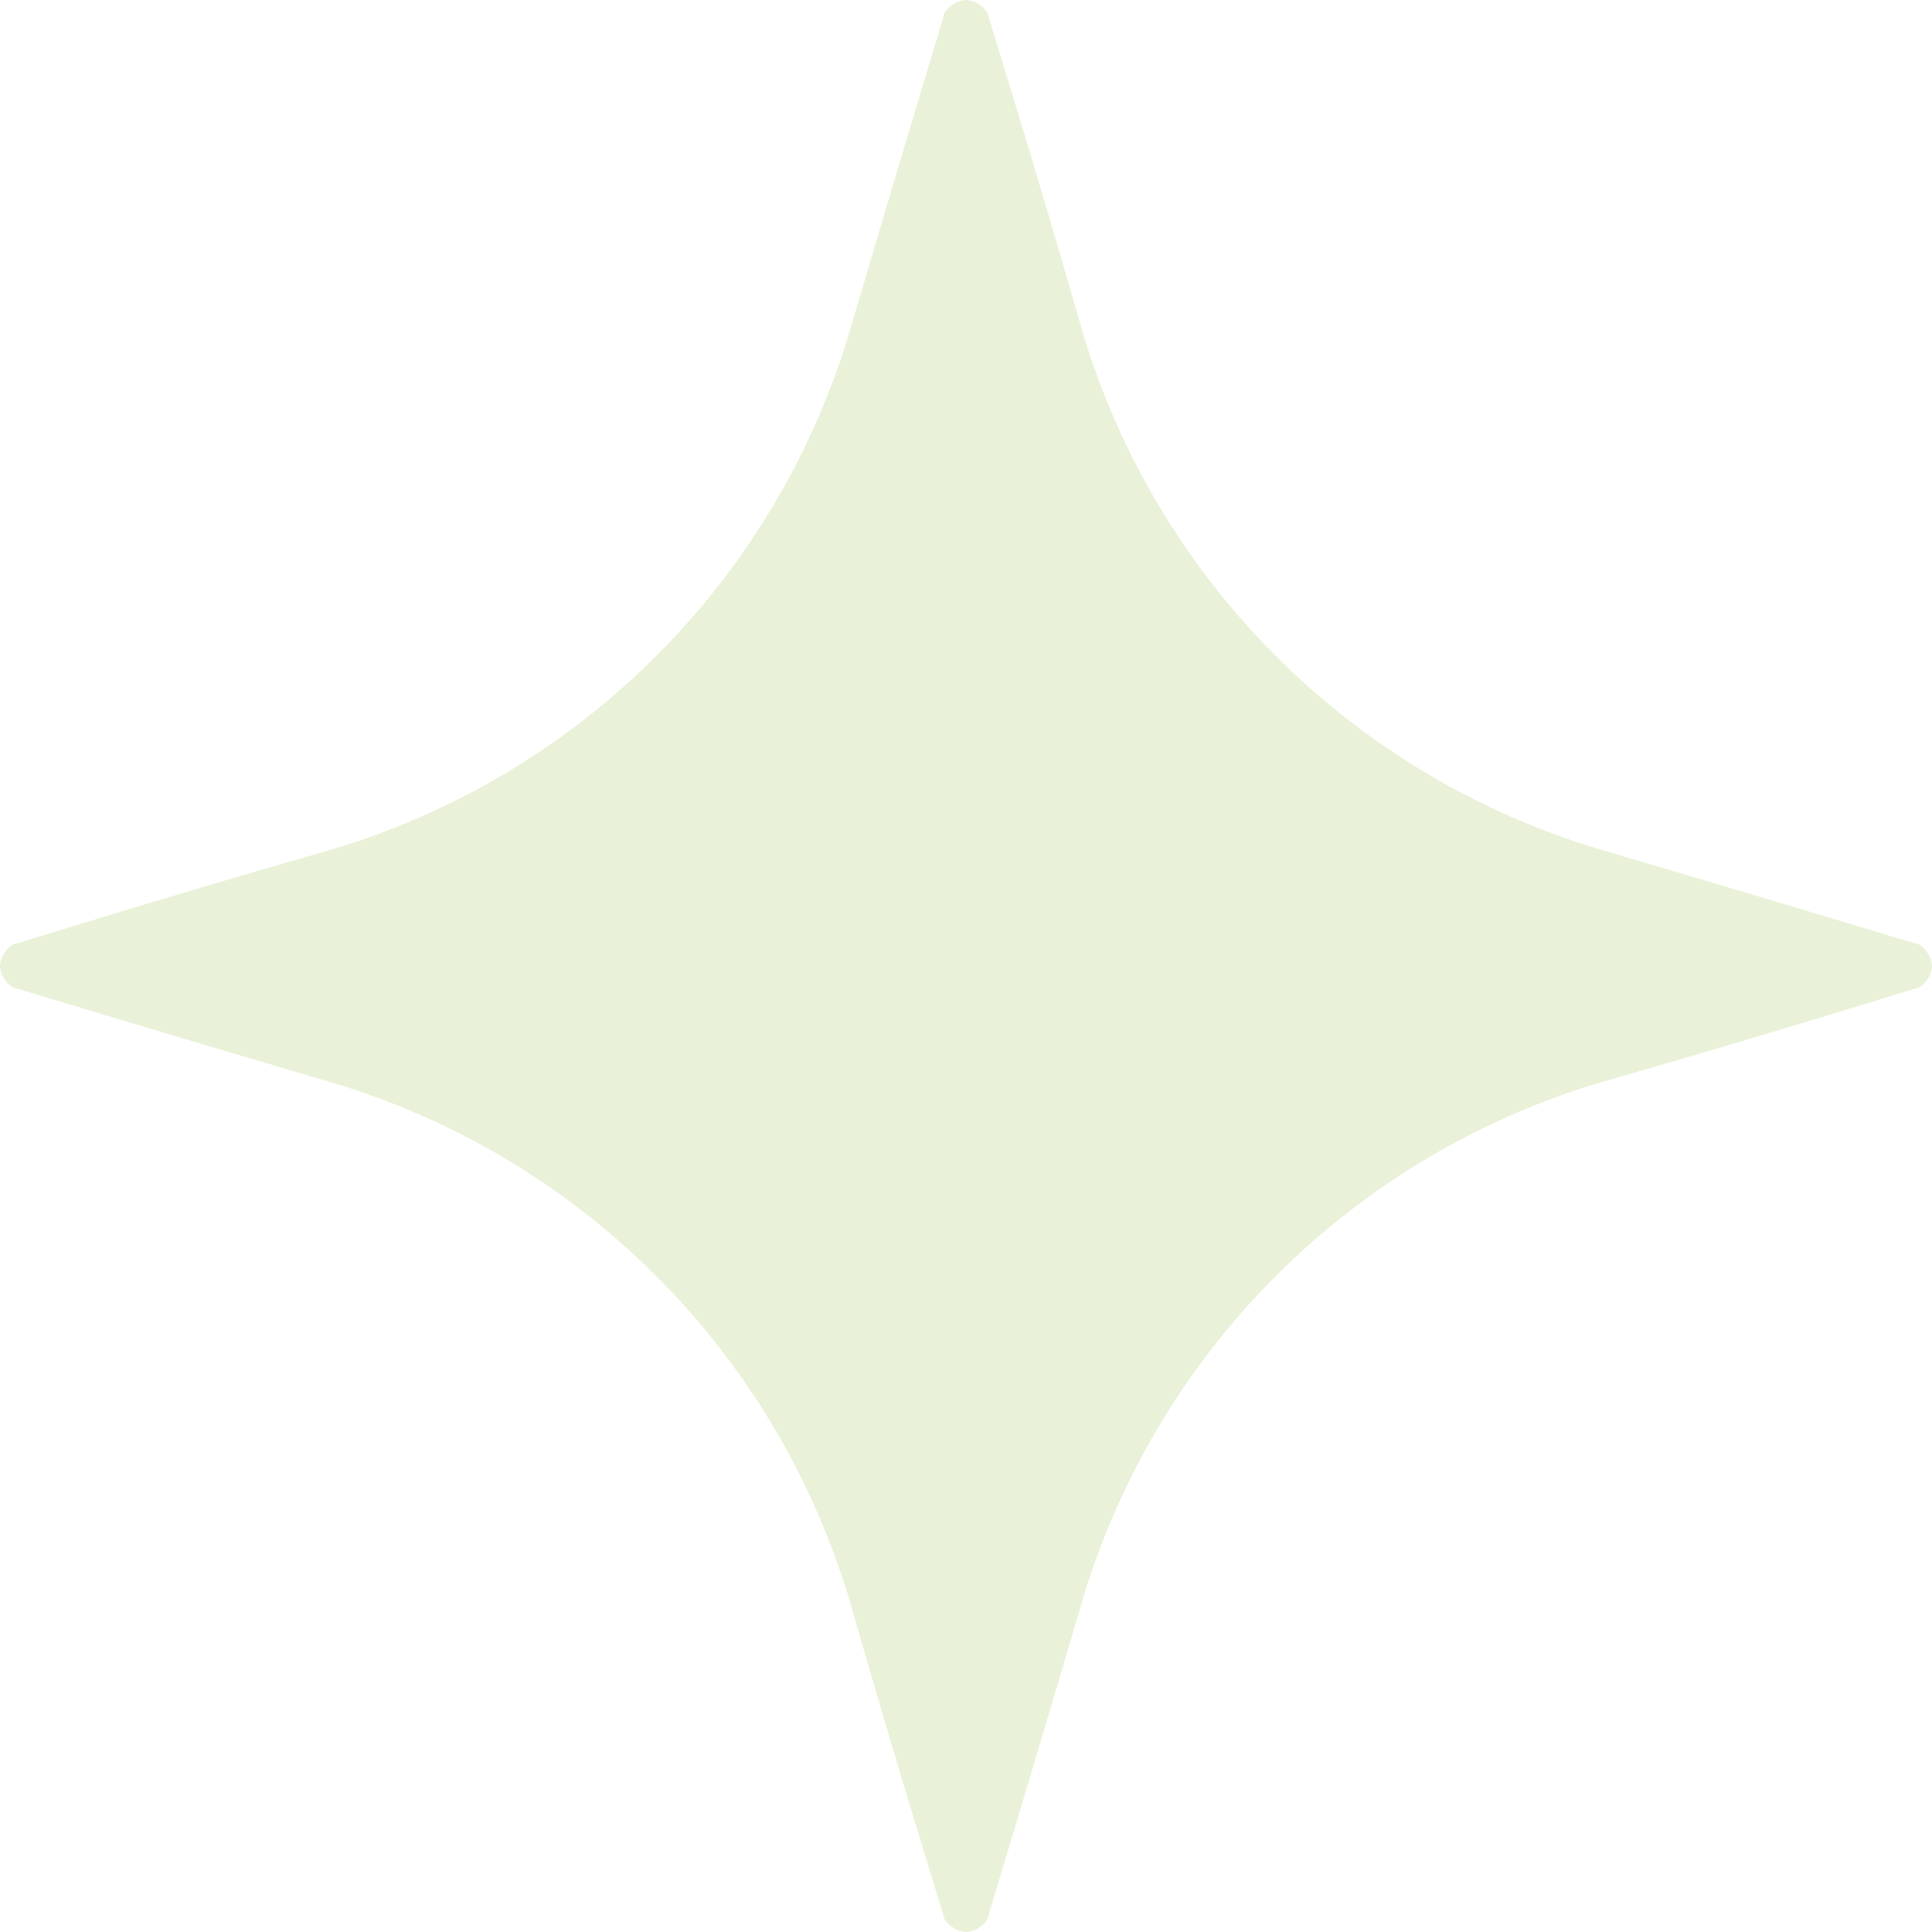 <?xml version="1.0" encoding="UTF-8"?>
<svg id="Layer_1" xmlns="http://www.w3.org/2000/svg" version="1.1" viewBox="0 0 42 42">
  <!-- Generator: Adobe Illustrator 29.6.1, SVG Export Plug-In . SVG Version: 2.1.1 Build 9)  -->
  <defs>
    <style>
      .st0 {
        fill: #95c13d;
        fill-rule: evenodd;
        isolation: isolate;
        opacity: .2;
      }
    </style>
  </defs>
  <path class="st0" d="M20.5.4c0-.2.3-.4.5-.4s.5.2.5.4c0,0,1,3.2,2,6.7,1.6,5.5,5.9,9.8,11.4,11.4,3.4,1,6.7,2,6.7,2,.2,0,.4.3.4.5s-.2.5-.4.5c0,0-3.2,1-6.7,2-5.5,1.6-9.8,5.9-11.4,11.4-1,3.4-2,6.7-2,6.7,0,.2-.3.4-.5.4s-.5-.2-.5-.4c0,0-1-3.2-2-6.7-1.6-5.5-5.9-9.8-11.4-11.4-3.4-1-6.7-2-6.7-2-.2,0-.4-.3-.4-.5s.2-.5.4-.5c0,0,3.2-1,6.7-2,5.5-1.6,9.8-5.9,11.4-11.4,1-3.4,2-6.7,2-6.7Z"/>
</svg>
